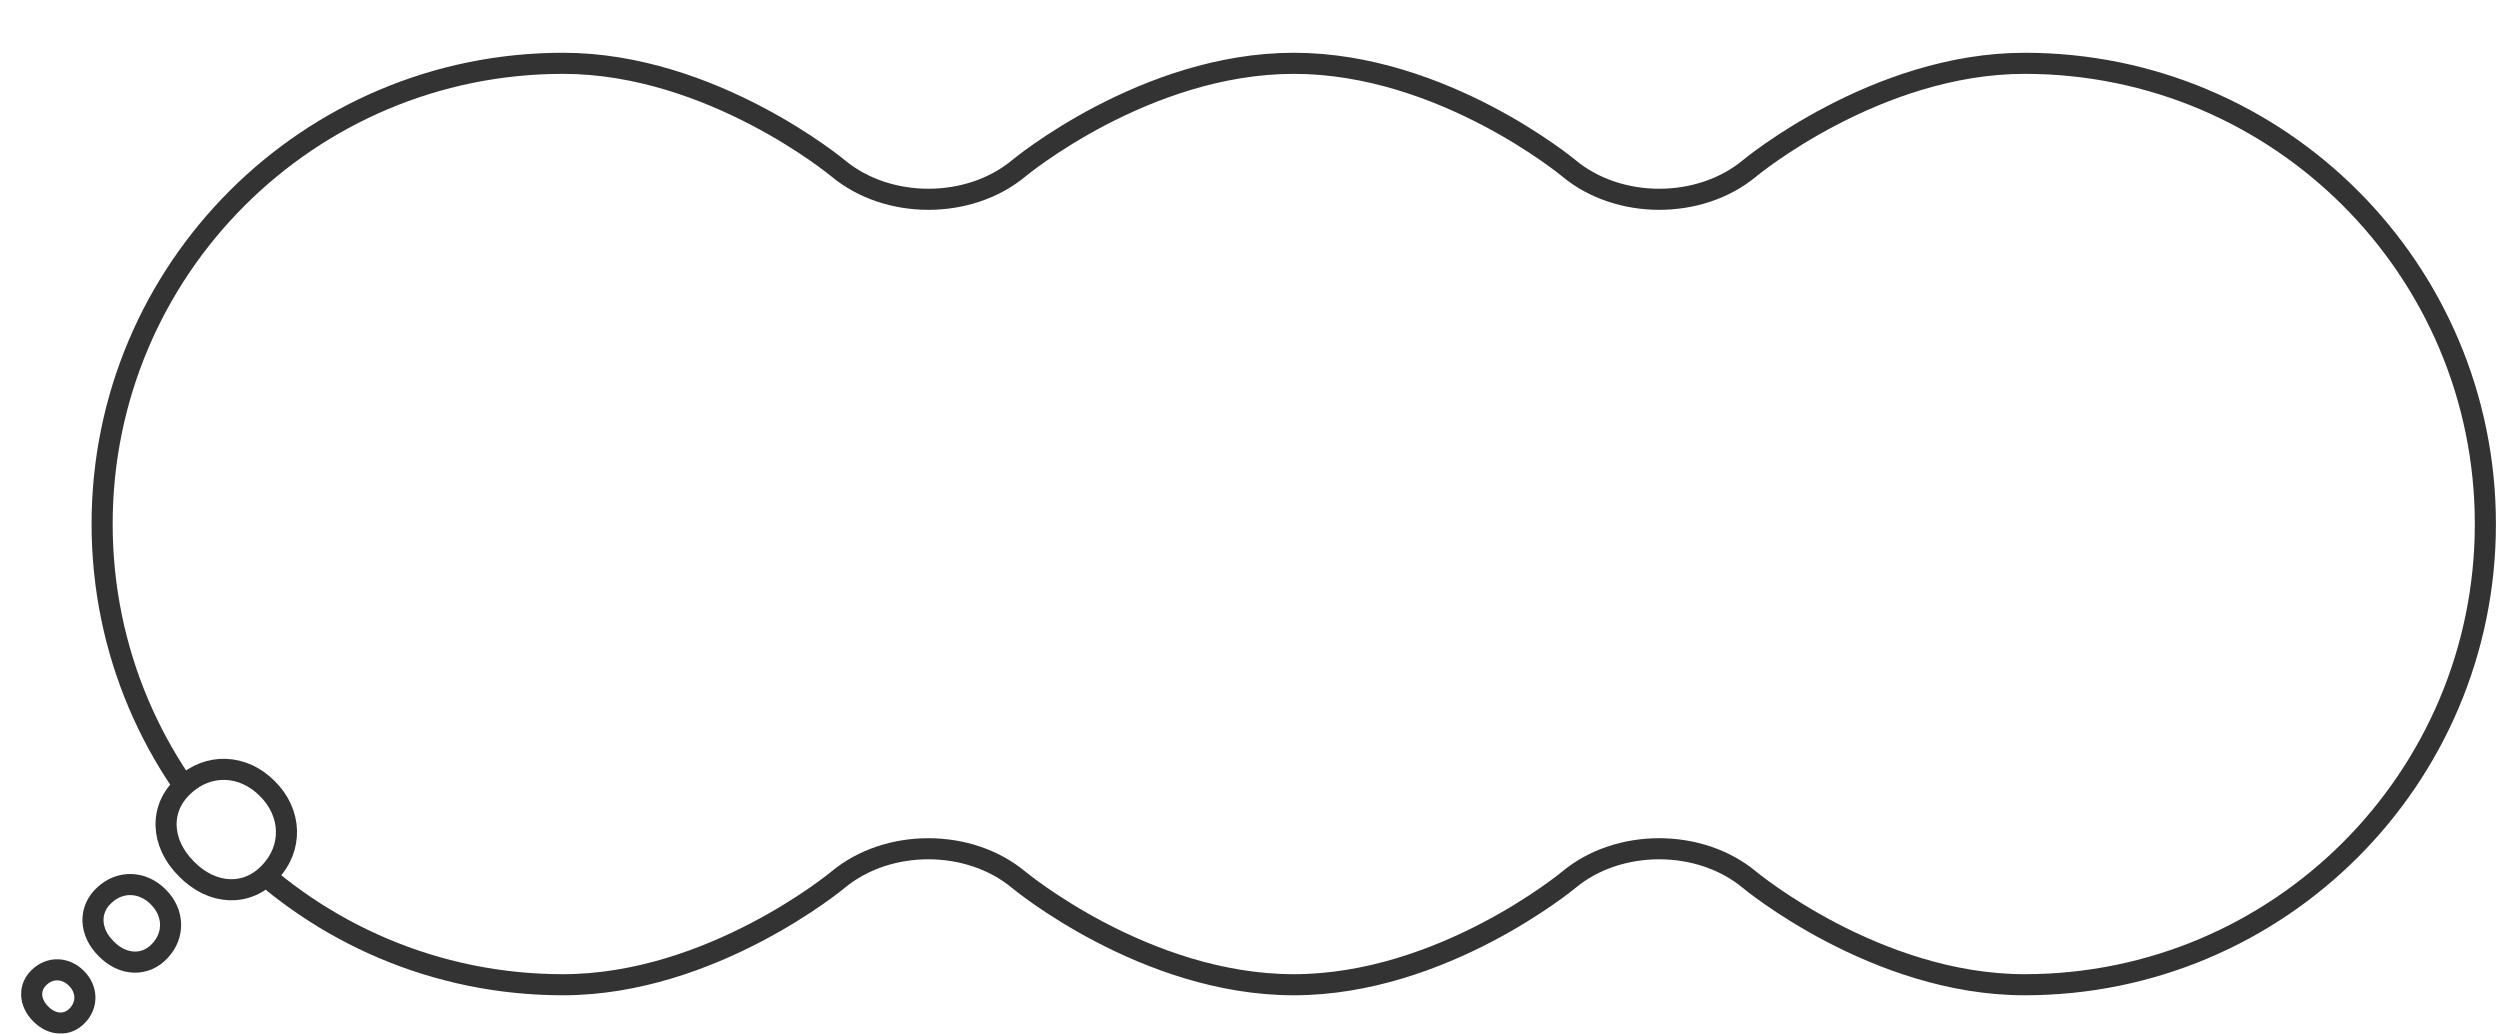 <svg width="237" height="98" viewBox="0 0 237 98" fill="none" xmlns="http://www.w3.org/2000/svg">
<g filter="url(#filter0_d_2178_2011)">
<path d="M189.938 1.002C175.827 1.002 163.861 10.954 163.861 10.954C159.151 14.872 151.444 14.872 146.734 10.954C146.734 10.954 134.768 1.002 120.657 1.002C106.546 1.002 94.58 10.954 94.58 10.954C89.87 14.872 82.163 14.872 77.453 10.954C77.453 10.954 65.487 1.002 51.376 1.002C27.243 1.002 7.681 20.555 7.681 44.677C7.681 68.8 27.243 88.353 51.366 88.353C65.477 88.353 77.443 78.401 77.443 78.401C82.153 74.482 89.86 74.482 94.57 78.401C94.57 78.401 106.536 88.353 120.647 88.353C134.758 88.353 146.724 78.401 146.724 78.401C151.434 74.482 159.141 74.482 163.851 78.401C163.851 78.401 175.817 88.353 189.928 88.353C214.06 88.353 233.613 68.8 233.613 44.677C233.613 20.555 214.07 1.002 189.938 1.002Z" fill="white" stroke="#333333" stroke-width="2"/>
<path d="M23.59 77.681C21.448 80.013 18.137 79.886 15.685 77.385C13.198 74.919 13.085 71.6 15.431 69.479C17.735 67.316 21.061 67.436 23.351 69.768C25.669 72.065 25.768 75.391 23.59 77.688V77.681Z" fill="white" stroke="#333333" stroke-width="2" stroke-linecap="round" stroke-linejoin="round"/>
<path d="M13.162 85.136C11.788 86.636 9.646 86.559 8.068 84.945C6.461 83.36 6.391 81.218 7.906 79.851C9.392 78.456 11.534 78.534 13.007 80.034C14.501 81.514 14.564 83.656 13.162 85.136Z" fill="white" stroke="#333333" stroke-width="2" stroke-linecap="round" stroke-linejoin="round"/>
<path d="M5.355 91.252C4.411 92.28 2.945 92.224 1.86 91.118C0.761 90.026 0.712 88.56 1.748 87.623C2.769 86.665 4.235 86.721 5.249 87.75C6.271 88.764 6.32 90.237 5.355 91.252Z" fill="white" stroke="#333333" stroke-width="2" stroke-linecap="round" stroke-linejoin="round"/>
</g>
<defs>
<filter id="filter0_d_2178_2011" x="0" y="0" width="236.62" height="98" filterUnits="userSpaceOnUse" color-interpolation-filters="sRGB">
<feFlood flood-opacity="0" result="BackgroundImageFix"/>
<feColorMatrix in="SourceAlpha" type="matrix" values="0 0 0 0 0 0 0 0 0 0 0 0 0 0 0 0 0 0 127 0" result="hardAlpha"/>
<feOffset dx="2" dy="5"/>
<feComposite in2="hardAlpha" operator="out"/>
<feColorMatrix type="matrix" values="0 0 0 0 0 0 0 0 0 0 0 0 0 0 0 0 0 0 0.25 0"/>
<feBlend mode="normal" in2="BackgroundImageFix" result="effect1_dropShadow_2178_2011"/>
<feBlend mode="normal" in="SourceGraphic" in2="effect1_dropShadow_2178_2011" result="shape"/>
</filter>
</defs>
</svg>
